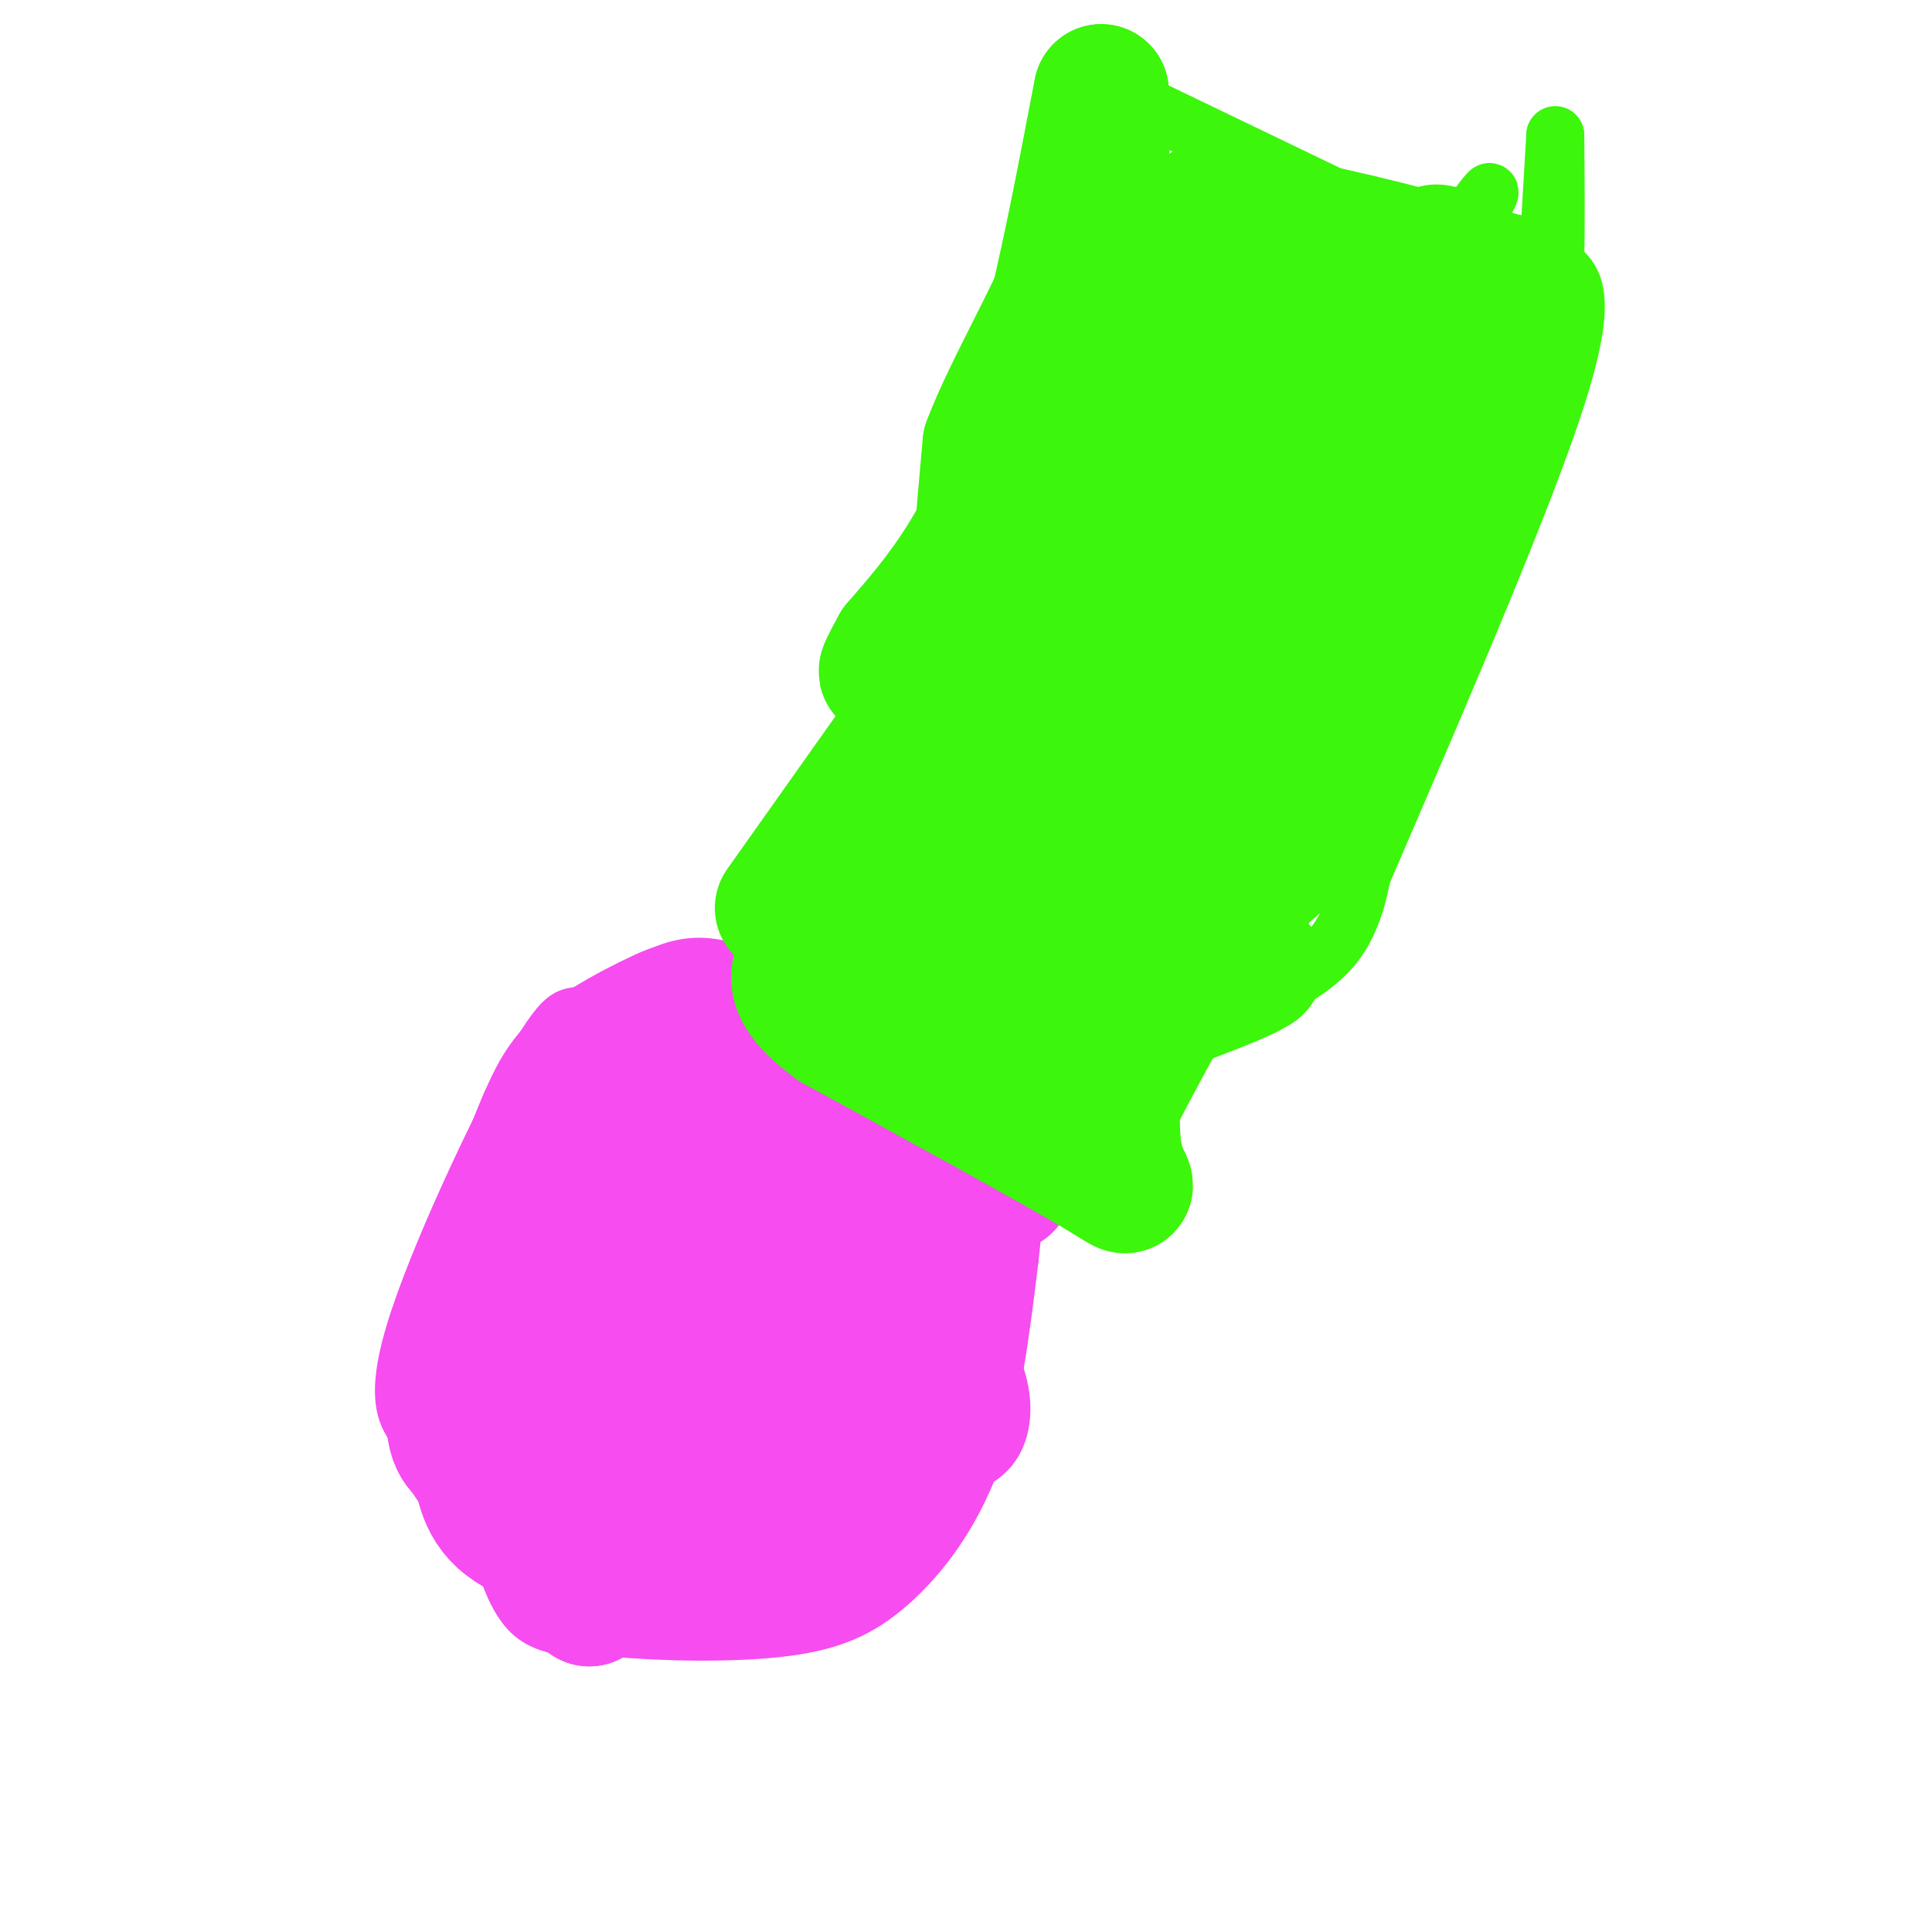 <svg viewBox='0 0 400 400' version='1.1' xmlns='http://www.w3.org/2000/svg' xmlns:xlink='http://www.w3.org/1999/xlink'><g fill='none' stroke='#F64CF0' stroke-width='6' stroke-linecap='round' stroke-linejoin='round'><path d='M99,314c2.167,8.833 4.333,17.667 9,22c4.667,4.333 11.833,4.167 19,4'/><path d='M127,340c9.673,0.928 24.356,1.249 35,0c10.644,-1.249 17.250,-4.067 24,-10c6.750,-5.933 13.643,-14.981 18,-27c4.357,-12.019 6.179,-27.010 8,-42'/><path d='M212,261c1.447,-11.821 1.065,-20.372 -8,-30c-9.065,-9.628 -26.811,-20.333 -37,-26c-10.189,-5.667 -12.820,-6.295 -16,-7c-3.180,-0.705 -6.909,-1.487 -12,0c-5.091,1.487 -11.546,5.244 -18,9'/><path d='M121,207c-4.214,1.060 -5.750,-0.792 -13,12c-7.250,12.792 -20.214,40.226 -25,56c-4.786,15.774 -1.393,19.887 2,24'/><path d='M85,299c1.289,6.356 3.511,10.244 6,12c2.489,1.756 5.244,1.378 8,1'/><path d='M99,312c1.333,0.167 0.667,0.083 0,0'/><path d='M96,313c0.000,0.000 -10.000,-20.000 -10,-20'/><path d='M86,293c-1.667,-3.333 -0.833,-1.667 0,0'/></g>
<g fill='none' stroke='#F64CF0' stroke-width='28' stroke-linecap='round' stroke-linejoin='round'><path d='M174,243c1.637,-4.613 3.274,-9.226 2,-8c-1.274,1.226 -5.458,8.292 -8,22c-2.542,13.708 -3.440,34.060 -4,28c-0.560,-6.060 -0.780,-38.530 -1,-71'/><path d='M163,214c-2.388,-11.852 -7.859,-5.981 -11,-3c-3.141,2.981 -3.952,3.072 -5,8c-1.048,4.928 -2.332,14.692 -3,22c-0.668,7.308 -0.718,12.160 0,16c0.718,3.840 2.205,6.669 3,1c0.795,-5.669 0.897,-19.834 1,-34'/><path d='M148,224c-0.306,-7.294 -1.571,-8.529 -3,-10c-1.429,-1.471 -3.022,-3.178 -4,-4c-0.978,-0.822 -1.340,-0.760 -5,1c-3.660,1.760 -10.617,5.217 -15,9c-4.383,3.783 -6.191,7.891 -8,12'/><path d='M113,232c-3.333,7.500 -7.667,20.250 -12,33'/><path d='M101,265c-3.644,10.956 -6.756,21.844 -7,28c-0.244,6.156 2.378,7.578 5,9'/><path d='M99,302c1.000,3.889 1.000,9.111 6,13c5.000,3.889 15.000,6.444 25,9'/><path d='M130,324c9.311,2.111 20.089,2.889 29,1c8.911,-1.889 15.956,-6.444 23,-11'/><path d='M182,314c5.750,-3.702 8.625,-7.458 11,-13c2.375,-5.542 4.250,-12.869 5,-20c0.750,-7.131 0.375,-14.065 0,-21'/><path d='M198,260c0.679,-7.464 2.375,-15.625 1,-23c-1.375,-7.375 -5.821,-13.964 -8,-9c-2.179,4.964 -2.089,21.482 -2,38'/><path d='M189,266c1.665,9.770 6.828,15.196 9,20c2.172,4.804 1.354,8.986 0,9c-1.354,0.014 -3.244,-4.139 -4,-14c-0.756,-9.861 -0.378,-25.431 0,-41'/><path d='M194,240c-1.393,-8.881 -4.875,-10.583 -2,-8c2.875,2.583 12.107,9.452 15,12c2.893,2.548 -0.554,0.774 -4,-1'/><path d='M203,243c-6.107,-1.905 -19.375,-6.167 -24,-14c-4.625,-7.833 -0.607,-19.238 -3,-12c-2.393,7.238 -11.196,33.119 -20,59'/><path d='M156,276c-3.976,12.440 -3.917,14.042 0,20c3.917,5.958 11.690,16.274 15,16c3.310,-0.274 2.155,-11.137 1,-22'/><path d='M172,290c0.845,-6.000 2.458,-10.000 3,-16c0.542,-6.000 0.012,-14.000 -6,-8c-6.012,6.000 -17.506,26.000 -29,46'/><path d='M140,312c-6.644,8.178 -8.756,5.622 -11,7c-2.244,1.378 -4.622,6.689 -7,12'/><path d='M122,331c-1.673,-4.370 -2.356,-21.295 -1,-29c1.356,-7.705 4.750,-6.190 6,-16c1.250,-9.810 0.357,-30.946 0,-31c-0.357,-0.054 -0.179,20.973 0,42'/><path d='M127,297c0.348,13.305 1.217,25.566 0,12c-1.217,-13.566 -4.520,-52.960 -7,-65c-2.480,-12.040 -4.137,3.274 -5,19c-0.863,15.726 -0.931,31.863 -1,48'/><path d='M114,311c0.500,7.845 2.250,3.458 5,1c2.750,-2.458 6.500,-2.988 8,-13c1.500,-10.012 0.750,-29.506 0,-49'/><path d='M127,250c-0.940,-7.976 -3.292,-3.417 -6,3c-2.708,6.417 -5.774,14.690 -7,17c-1.226,2.310 -0.613,-1.345 0,-5'/><path d='M138,225c0.000,0.000 -3.000,3.000 -3,3'/></g>
<g fill='none' stroke='#3CF60C' stroke-width='28' stroke-linecap='round' stroke-linejoin='round'><path d='M162,188c0.000,0.000 34.000,-48.000 34,-48'/><path d='M196,140c6.756,-11.467 6.644,-16.133 7,-23c0.356,-6.867 1.178,-15.933 2,-25'/><path d='M205,92c4.356,-11.578 14.244,-28.022 19,-41c4.756,-12.978 4.378,-22.489 4,-32'/><path d='M228,19c-1.778,8.578 -8.222,46.022 -16,70c-7.778,23.978 -16.889,34.489 -26,45'/><path d='M186,134c-4.333,7.833 -2.167,4.917 0,2'/></g>
<g fill='none' stroke='#3CF60C' stroke-width='12' stroke-linecap='round' stroke-linejoin='round'><path d='M212,235c7.512,-6.321 15.024,-12.643 25,-18c9.976,-5.357 22.417,-9.750 30,-14c7.583,-4.250 10.310,-8.357 12,-12c1.690,-3.643 2.345,-6.821 3,-10'/><path d='M282,181c9.089,-21.289 30.311,-69.511 39,-95c8.689,-25.489 4.844,-28.244 1,-31'/><path d='M322,55c0.167,-9.667 0.083,-18.333 0,-27'/><path d='M322,28c0.000,0.000 -1.000,17.000 -1,17'/><path d='M316,60c0.000,0.000 -81.000,-39.000 -81,-39'/><path d='M235,21c0.250,19.000 0.500,38.000 2,49c1.500,11.000 4.250,14.000 7,17'/><path d='M220,202c8.310,-10.720 16.619,-21.440 30,-37c13.381,-15.560 31.833,-35.958 28,-22c-3.833,13.958 -29.952,62.274 -41,85c-11.048,22.726 -7.024,19.863 -3,17'/><path d='M234,245c-1.869,3.553 -5.042,3.936 4,-14c9.042,-17.936 30.299,-54.190 43,-78c12.701,-23.810 16.848,-35.176 16,-37c-0.848,-1.824 -6.690,5.894 -13,18c-6.310,12.106 -13.089,28.602 -14,32c-0.911,3.398 4.044,-6.301 9,-16'/><path d='M279,150c6.345,-13.842 17.707,-40.449 22,-51c4.293,-10.551 1.518,-5.048 -8,3c-9.518,8.048 -25.778,18.642 -41,36c-15.222,17.358 -29.406,41.481 -17,22c12.406,-19.481 51.402,-82.566 66,-107c14.598,-24.434 4.799,-10.217 -5,4'/><path d='M296,57c-0.833,-1.155 -0.417,-6.042 -12,13c-11.583,19.042 -35.167,62.012 -43,76c-7.833,13.988 0.083,-1.006 8,-16'/></g>
<g fill='none' stroke='#3CF60C' stroke-width='28' stroke-linecap='round' stroke-linejoin='round'><path d='M252,175c-12.917,17.250 -25.833,34.500 -21,24c4.833,-10.500 27.417,-48.750 50,-87'/><path d='M281,112c11.000,-24.333 13.500,-41.667 16,-59'/><path d='M297,53c1.920,-4.869 -1.279,12.458 -2,20c-0.721,7.542 1.037,5.300 -5,1c-6.037,-4.300 -19.868,-10.657 -28,-16c-8.132,-5.343 -10.566,-9.671 -13,-14'/><path d='M249,44c-1.500,6.774 1.250,30.708 0,49c-1.250,18.292 -6.500,30.940 -12,43c-5.500,12.060 -11.250,23.530 -17,35'/><path d='M220,171c-5.740,10.533 -11.591,19.366 -15,24c-3.409,4.634 -4.375,5.071 -6,6c-1.625,0.929 -3.910,2.352 -6,0c-2.090,-2.352 -3.986,-8.479 -6,-12c-2.014,-3.521 -4.147,-4.434 0,-13c4.147,-8.566 14.573,-24.783 25,-41'/><path d='M212,135c8.067,-11.178 15.733,-18.622 24,-32c8.267,-13.378 17.133,-32.689 26,-52'/><path d='M262,51c2.750,-7.917 -3.375,-1.708 -8,-1c-4.625,0.708 -7.750,-4.083 -3,-5c4.750,-0.917 17.375,2.042 30,5'/><path d='M281,50c11.132,2.547 23.963,6.415 30,8c6.037,1.585 5.279,0.888 4,5c-1.279,4.112 -3.080,13.032 -8,24c-4.920,10.968 -12.960,23.984 -21,37'/><path d='M286,124c-4.111,14.200 -3.889,31.200 -6,40c-2.111,8.800 -6.556,9.400 -11,10'/><path d='M269,174c-5.884,5.467 -15.093,14.136 -27,21c-11.907,6.864 -26.514,11.925 -36,15c-9.486,3.075 -13.853,4.164 -16,0c-2.147,-4.164 -2.073,-13.582 -2,-23'/><path d='M188,187c-1.143,-3.607 -3.000,-1.125 2,-5c5.000,-3.875 16.857,-14.107 21,-10c4.143,4.107 0.571,22.554 -3,41'/><path d='M208,213c3.889,-4.600 15.111,-36.600 22,-59c6.889,-22.400 9.444,-35.200 12,-48'/><path d='M242,106c0.933,-14.089 -2.733,-25.311 0,-29c2.733,-3.689 11.867,0.156 21,4'/><path d='M263,81c6.238,0.250 11.333,-1.125 3,0c-8.333,1.125 -30.095,4.750 -39,7c-8.905,2.250 -4.952,3.125 -1,4'/><path d='M226,92c0.675,7.968 2.861,25.888 1,45c-1.861,19.112 -7.770,39.415 -6,50c1.770,10.585 11.220,11.453 19,12c7.780,0.547 13.890,0.774 20,1'/><path d='M260,200c-3.333,2.600 -21.667,8.600 -29,12c-7.333,3.400 -3.667,4.200 0,5'/><path d='M231,217c-0.405,5.500 -1.417,16.750 0,23c1.417,6.250 5.262,7.500 -4,2c-9.262,-5.500 -31.631,-17.750 -54,-30'/><path d='M173,212c-10.000,-7.333 -8.000,-10.667 -6,-14'/></g>
</svg>